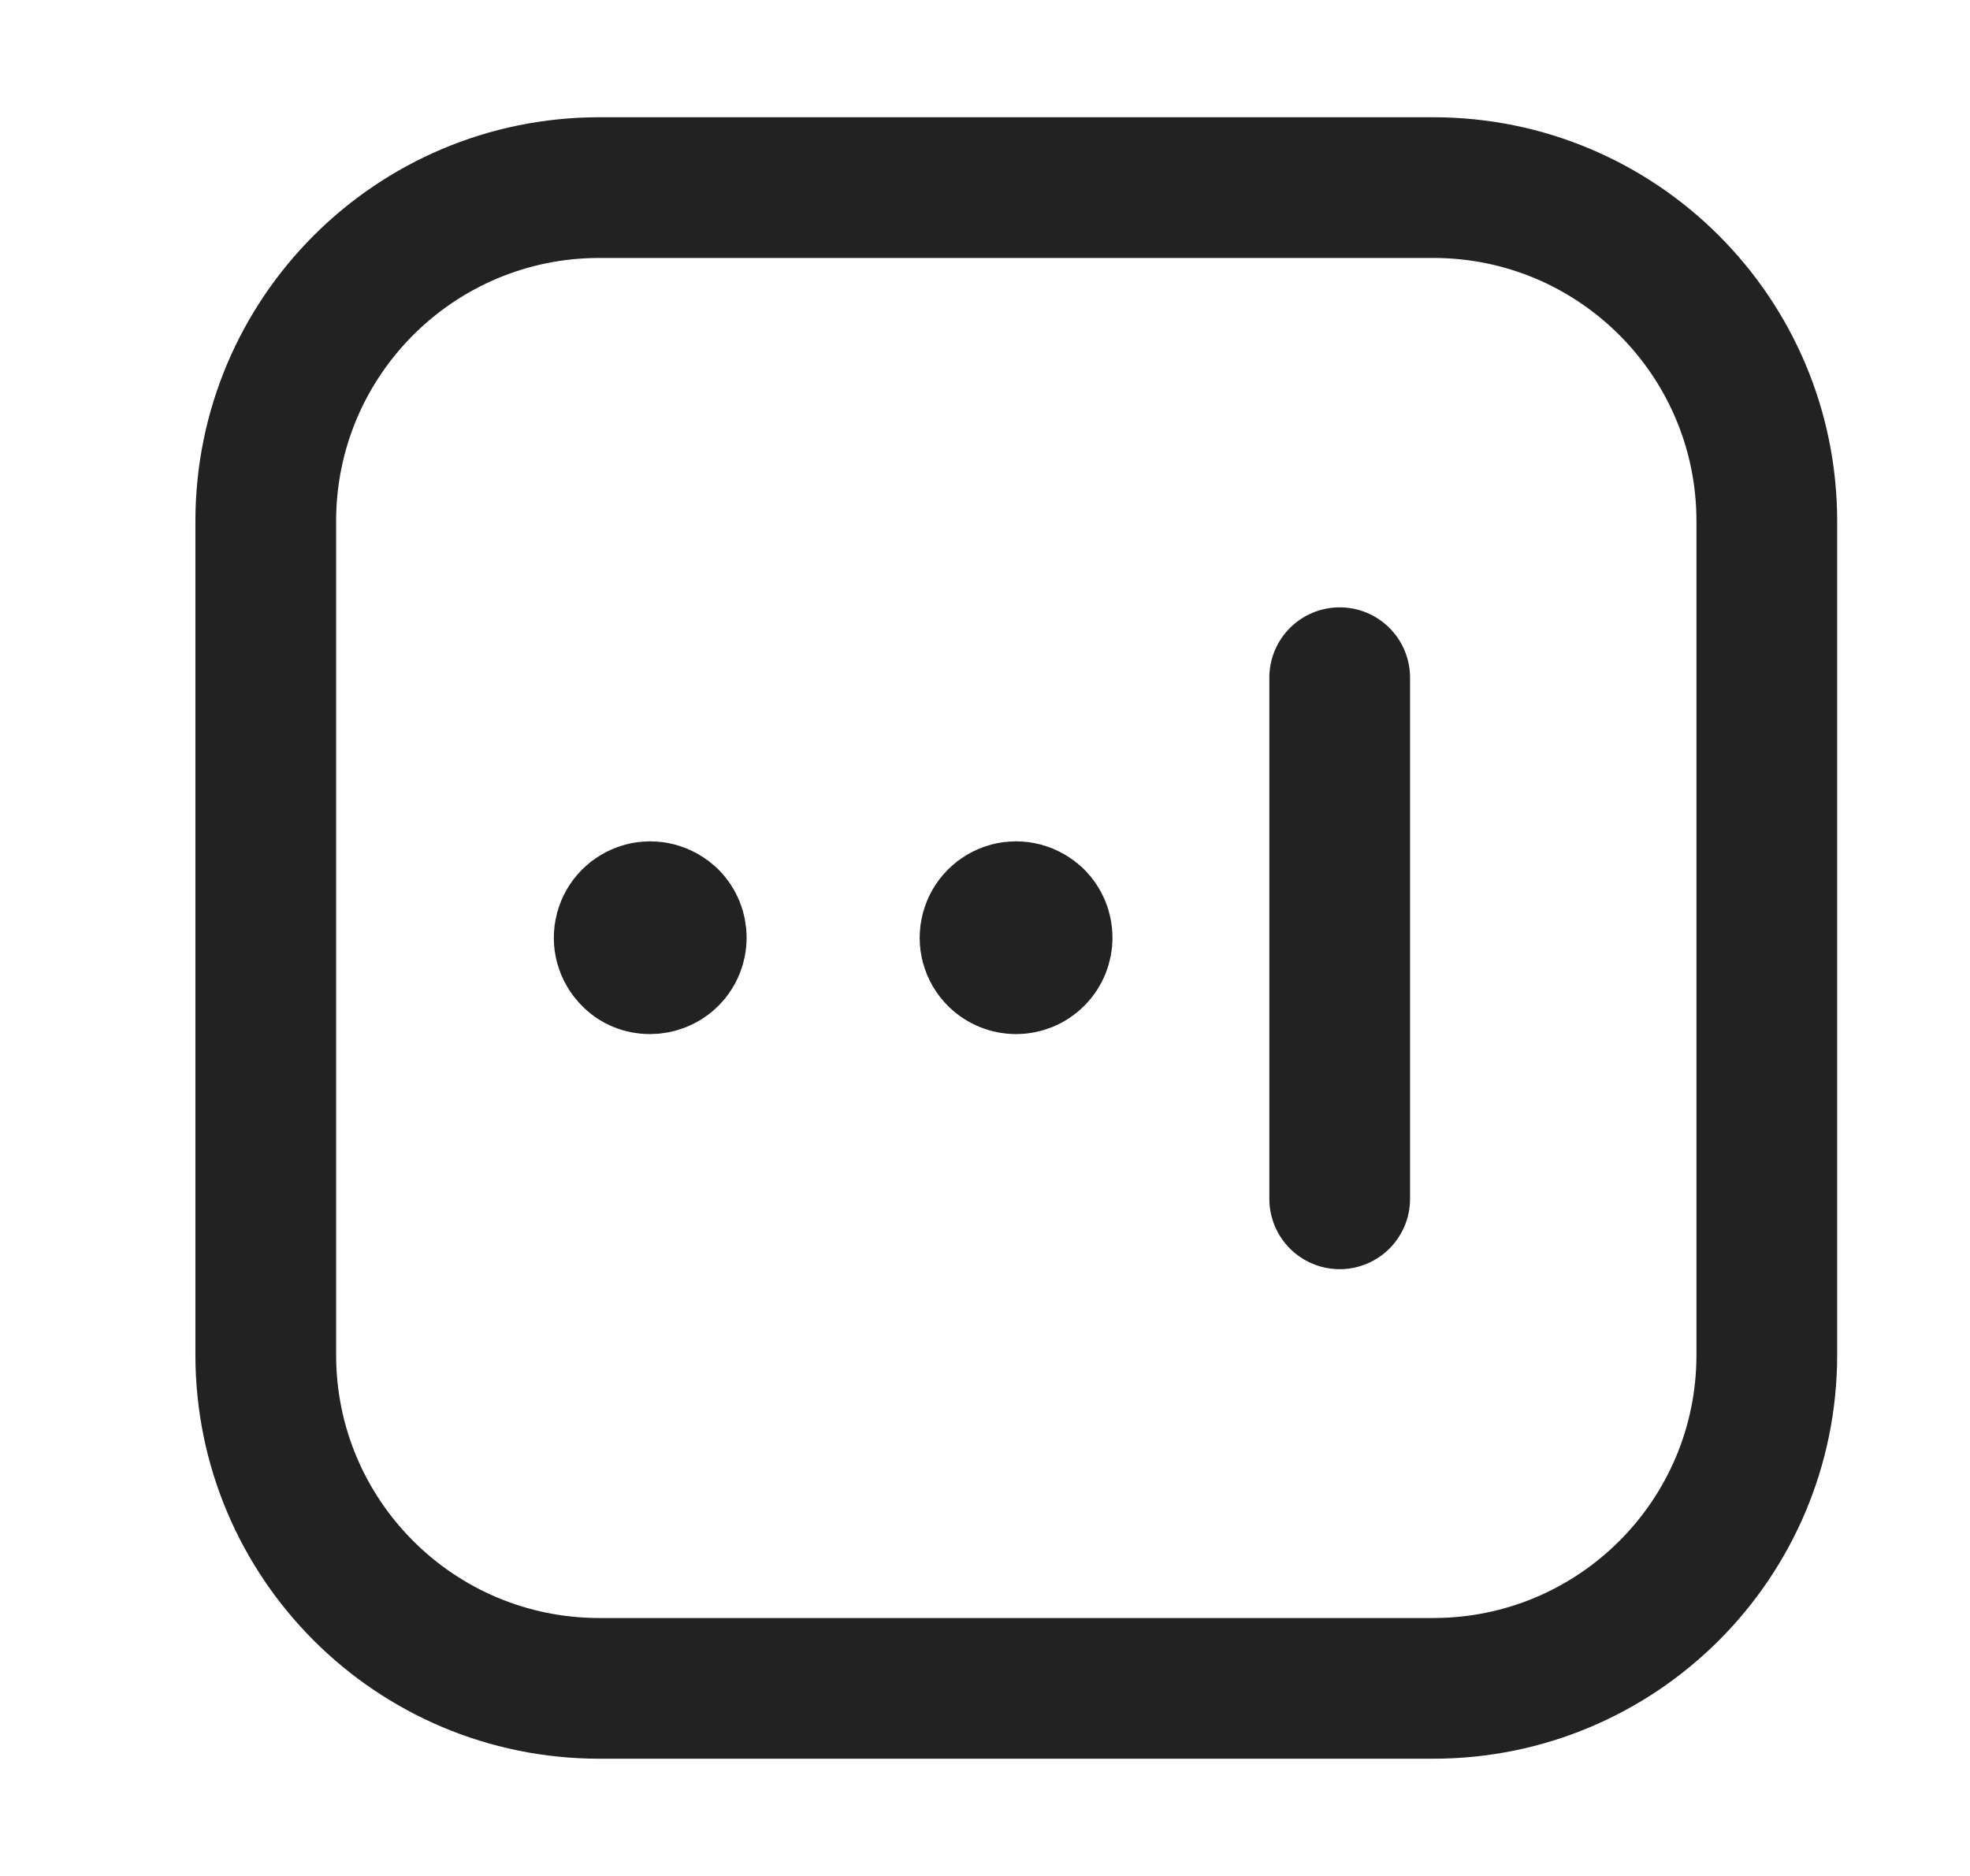 <svg width="21" height="20" viewBox="0 0 21 20" fill="none" xmlns="http://www.w3.org/2000/svg">
<path d="M7.128 9.8C7.236 9.909 7.236 10.085 7.128 10.193C7.019 10.302 6.834 10.302 6.734 10.193C6.664 10.123 6.637 10.021 6.663 9.925C6.689 9.829 6.764 9.754 6.86 9.729C6.955 9.703 7.058 9.731 7.128 9.801" stroke="#222222" stroke-width="1.5" stroke-linecap="round" stroke-linejoin="round"/>
<path d="M11.028 9.8C11.136 9.909 11.136 10.085 11.028 10.193C10.919 10.302 10.743 10.302 10.634 10.193C10.564 10.123 10.537 10.021 10.563 9.925C10.589 9.829 10.664 9.754 10.759 9.729C10.855 9.703 10.958 9.731 11.028 9.801" stroke="#222222" stroke-width="1.5" stroke-linecap="round" stroke-linejoin="round"/>
<path d="M14.281 12.781V7.225" stroke="#222222" stroke-width="1.5" stroke-linecap="round" stroke-linejoin="round"/>
<path fill-rule="evenodd" clip-rule="evenodd" d="M15.278 2H6.389C4.425 2 2.833 3.592 2.833 5.556V14.445C2.833 16.409 4.425 18 6.389 18H15.278C17.242 18 18.834 16.409 18.834 14.445V5.556C18.834 3.592 17.242 2 15.278 2Z" stroke="#222222" stroke-width="1.5" stroke-linecap="round" stroke-linejoin="round"/>
</svg>
